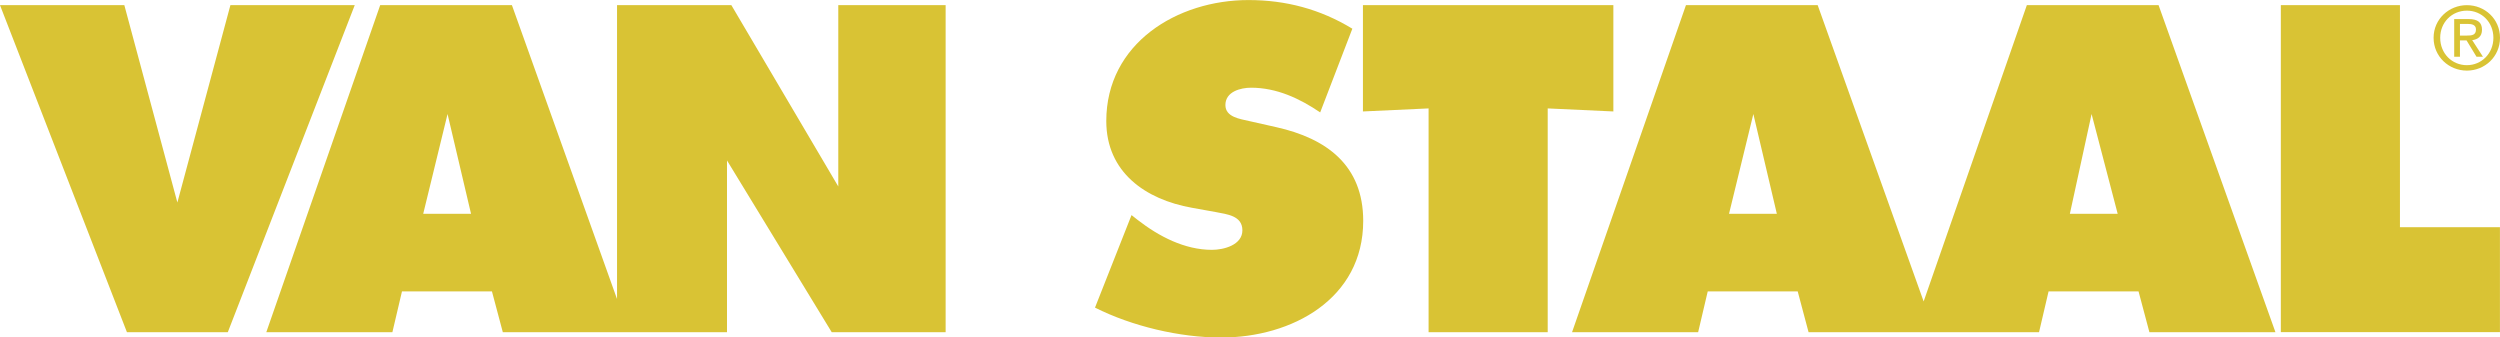 <?xml version="1.0" encoding="UTF-8"?> <svg xmlns="http://www.w3.org/2000/svg" class="icon icon--site-logo" viewBox="0 0 469.5 63.37"><title>Van Staal</title><path fill="rgb(217,195,52)" d="M66.62.97l-23.84,61.42h-18.94L0,.97h23.35l9.96,37.06L43.27.97h23.35Z"></path><path fill="rgb(217,195,52)" d="M157.43.97v34.05L137.35.97h-21.47v55.19L96.14.97h-24.74l-21.39,61.42h23.68l1.8-7.66h16.9l2.04,7.66h42.1V30.13l19.67,32.26h21.39V.97h-20.17ZM79.48,40.15l4.57-18.74,4.41,18.74h-8.98Z"></path><path fill="rgb(217,195,52)" d="M212.51,40.4l1.14.9c4,3.1,8.82,5.62,13.96,5.62,2.2,0,5.71-.9,5.71-3.67s-2.94-3.01-4.98-3.42l-4.49-.81c-8.74-1.55-16.09-6.68-16.09-16.29,0-14.58,13.31-22.72,26.7-22.72,7.02,0,13.48,1.71,19.51,5.38l-6.04,15.72c-3.84-2.61-8.17-4.64-12.98-4.64-1.96,0-4.82.73-4.82,3.26,0,2.28,2.78,2.61,4.49,3.01l5.06,1.14c9.47,2.12,16.33,7.17,16.33,17.6,0,14.66-13.39,21.91-26.69,21.91-7.76,0-16.74-2.12-23.68-5.62l6.85-17.35h0Z"></path><path fill="rgb(217,195,52)" d="M255.96.97h47.03v19.96l-12.33-.57v42.03h-22.37V20.36l-12.33.57V.97Z"></path><path fill="rgb(217,195,52)" d="M405.38.97h-24.74l-19.38,55.64L341.36.97h-24.74l-21.39,61.42h23.68l1.8-7.66h16.9l2.04,7.66h43.28l1.79-7.66h16.9l2.04,7.66h23.67L405.38.97ZM324.71,40.15l4.57-18.74,4.41,18.74h-8.98ZM388.72,40.15l4.08-18.74,4.9,18.74h-8.98Z"></path><path fill="rgb(217,195,52)" d="M428.35.97h22.36v41.7h18.78v19.71h-41.15V.97Z"></path><path fill="rgb(217,195,52)" d="M458.27,7.1c0-2.91,2.2-5.1,5.01-5.1s4.98,2.19,4.98,5.1-2.2,5.14-4.98,5.14-5.01-2.18-5.01-5.14ZM463.28,13.26c3.35,0,6.22-2.6,6.22-6.16s-2.87-6.13-6.22-6.13-6.25,2.6-6.25,6.13,2.87,6.16,6.25,6.16ZM461.98,7.59h1.24l1.87,3.07h1.21l-2.02-3.12c1.05-.13,1.84-.68,1.84-1.95,0-1.4-.83-2.01-2.51-2.01h-2.71v7.08h1.08v-3.07ZM461.98,6.68v-2.19h1.46c.75,0,1.55.16,1.55,1.04,0,1.09-.82,1.15-1.73,1.15h-1.29Z"></path></svg> 